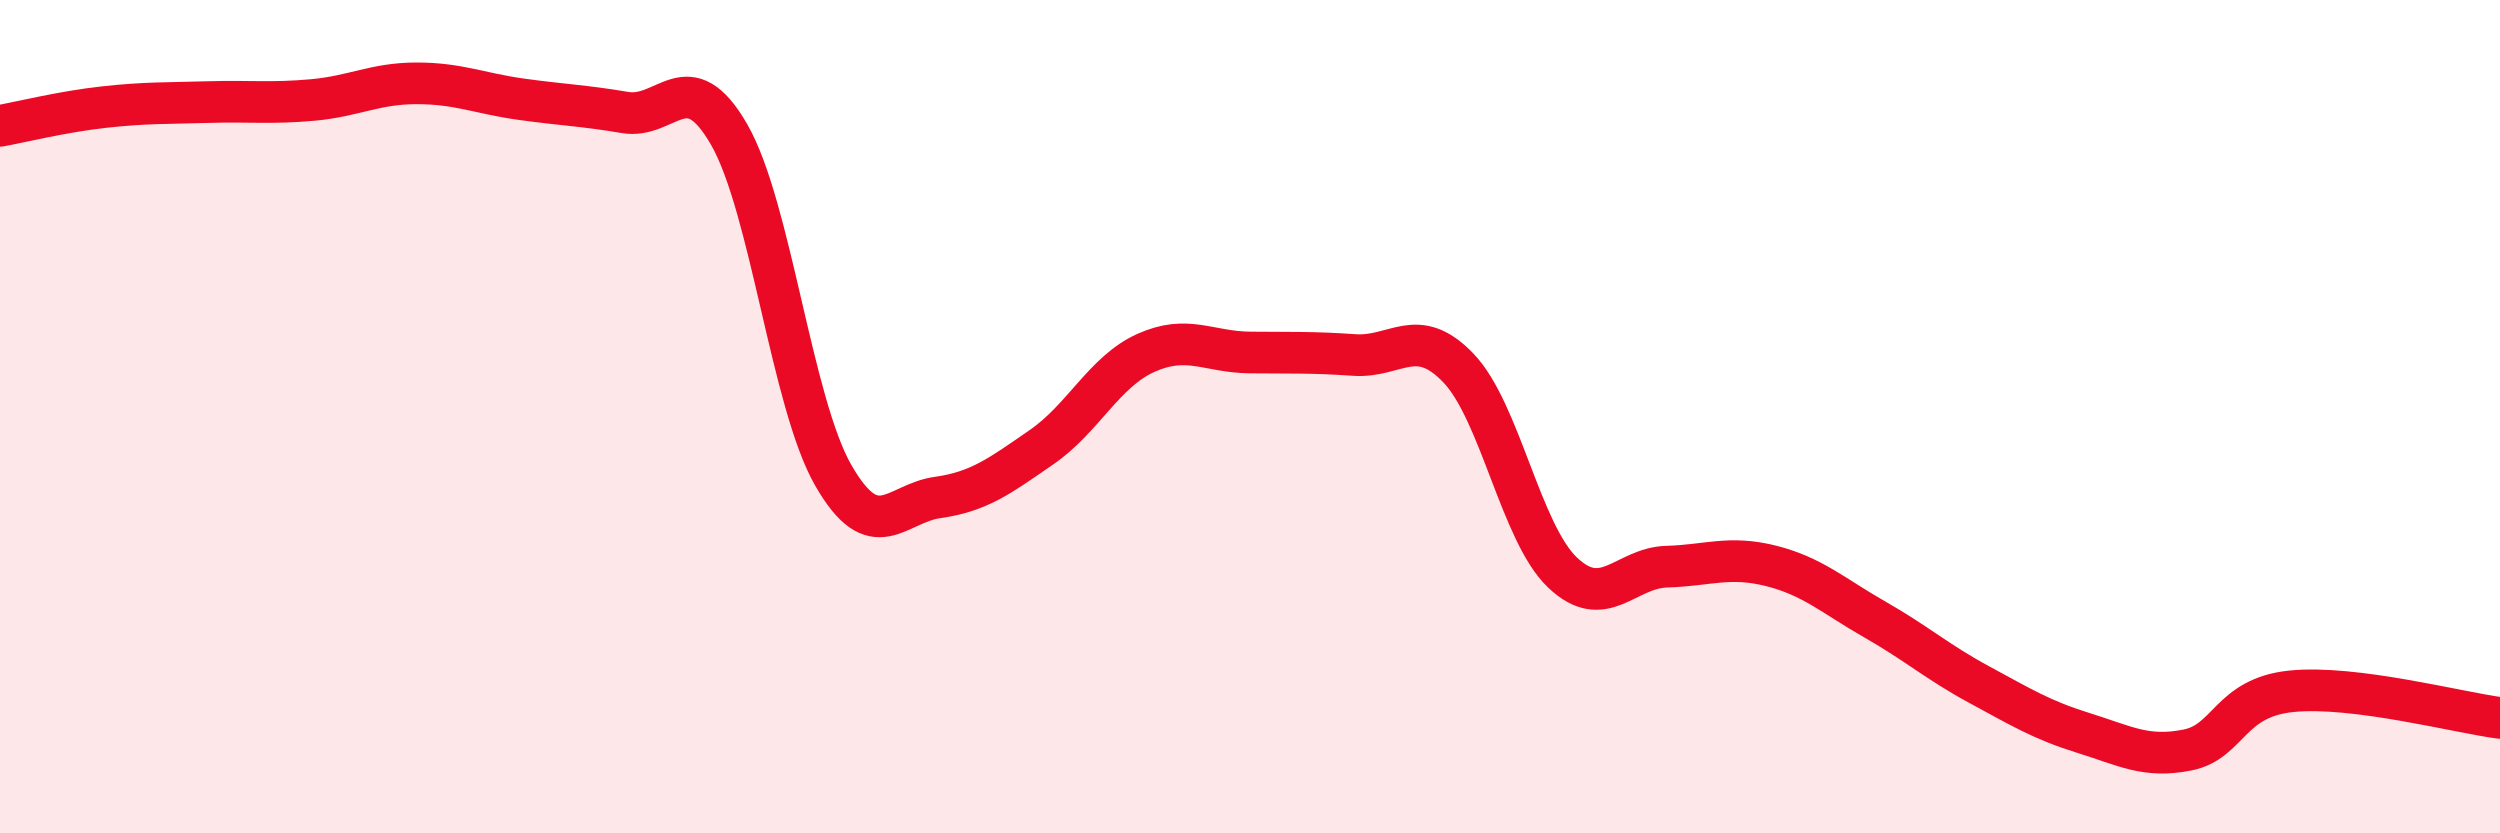 
    <svg width="60" height="20" viewBox="0 0 60 20" xmlns="http://www.w3.org/2000/svg">
      <path
        d="M 0,3.02 C 0.5,2.93 1.5,2.68 2.5,2.57 C 3.5,2.46 4,2.48 5,2.45 C 6,2.42 6.5,2.49 7.5,2.4 C 8.5,2.31 9,2 10,2 C 11,2 11.5,2.24 12.5,2.38 C 13.5,2.52 14,2.53 15,2.7 C 16,2.87 16.5,1.49 17.5,3.23 C 18.5,4.97 19,9.67 20,11.41 C 21,13.15 21.5,12.08 22.5,11.94 C 23.5,11.8 24,11.42 25,10.73 C 26,10.04 26.5,8.92 27.5,8.47 C 28.5,8.02 29,8.45 30,8.46 C 31,8.47 31.5,8.45 32.5,8.52 C 33.5,8.59 34,7.79 35,8.83 C 36,9.87 36.5,12.79 37.5,13.74 C 38.5,14.69 39,13.63 40,13.6 C 41,13.57 41.5,13.33 42.5,13.58 C 43.5,13.83 44,14.3 45,14.87 C 46,15.44 46.5,15.89 47.5,16.43 C 48.5,16.97 49,17.28 50,17.59 C 51,17.9 51.5,18.2 52.5,18 C 53.5,17.8 53.5,16.74 55,16.59 C 56.5,16.44 59,17.1 60,17.23L60 20L0 20Z"
        fill="#EB0A25"
        opacity="0.1"
        stroke-linecap="round"
        stroke-linejoin="round"
      />
      <path
        d="M 0,3.02 C 0.5,2.93 1.5,2.68 2.5,2.57 C 3.5,2.46 4,2.48 5,2.45 C 6,2.42 6.5,2.49 7.5,2.4 C 8.5,2.31 9,2 10,2 C 11,2 11.5,2.24 12.5,2.38 C 13.5,2.52 14,2.53 15,2.7 C 16,2.87 16.5,1.49 17.5,3.23 C 18.5,4.97 19,9.67 20,11.41 C 21,13.15 21.5,12.08 22.5,11.94 C 23.5,11.8 24,11.42 25,10.73 C 26,10.04 26.5,8.92 27.5,8.47 C 28.5,8.02 29,8.45 30,8.46 C 31,8.47 31.5,8.45 32.5,8.52 C 33.5,8.59 34,7.79 35,8.83 C 36,9.87 36.5,12.79 37.5,13.74 C 38.5,14.69 39,13.63 40,13.6 C 41,13.57 41.5,13.33 42.5,13.58 C 43.5,13.83 44,14.3 45,14.87 C 46,15.44 46.5,15.89 47.5,16.43 C 48.5,16.97 49,17.28 50,17.59 C 51,17.9 51.5,18.2 52.5,18 C 53.5,17.8 53.5,16.74 55,16.59 C 56.5,16.44 59,17.1 60,17.23"
        stroke="#EB0A25"
        stroke-width="1"
        fill="none"
        stroke-linecap="round"
        stroke-linejoin="round"
      />
    </svg>
  